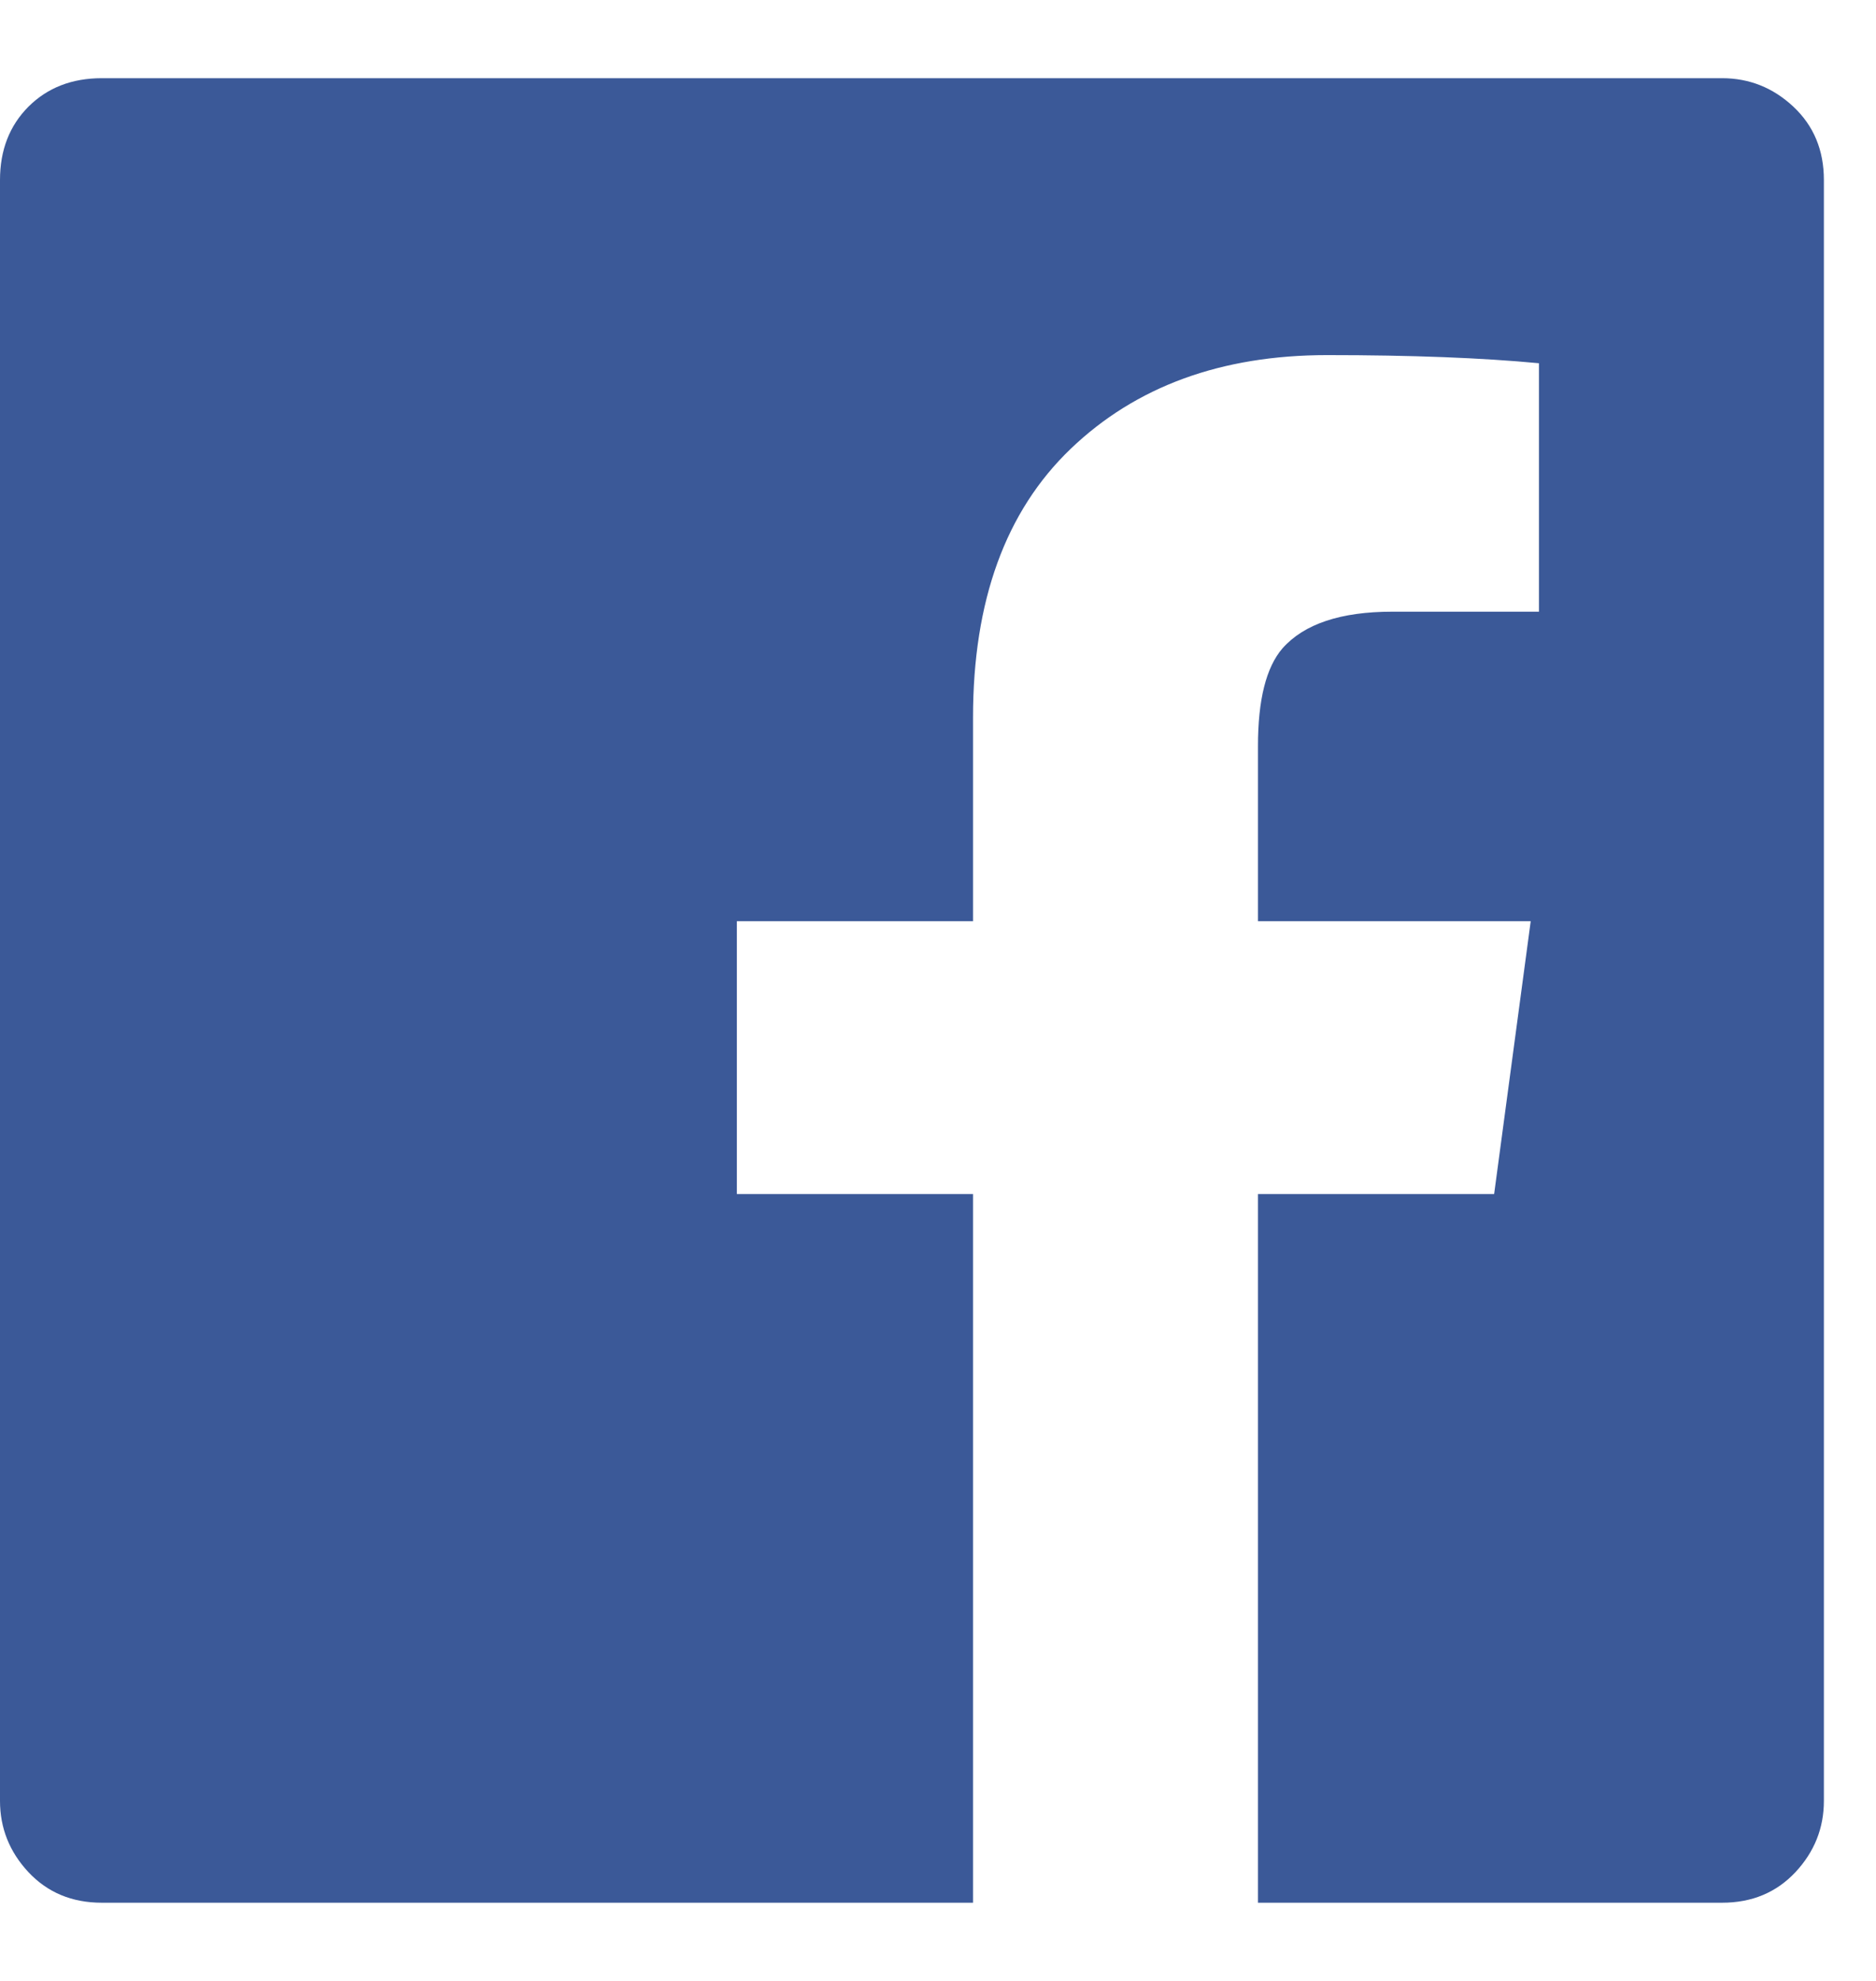 <?xml version="1.0" encoding="UTF-8"?>
<svg width="18px" height="19px" viewBox="0 0 18 19" version="1.1" xmlns="http://www.w3.org/2000/svg" xmlns:xlink="http://www.w3.org/1999/xlink">
    <!-- Generator: Sketch 60 (88103) - https://sketch.com -->
    <title>Facebook</title>
    <desc>Created with Sketch.</desc>
    <g id="Symbols" stroke="none" stroke-width="1" fill="none" fill-rule="evenodd">
        <g id="Footer" transform="translate(-597, -188)" fill="#3B5998" fill-rule="nonzero">
            <path d="M614.5,189.727 L614.5,205.273 C614.5,205.534 614.409,205.762 614.227,205.957 C614.044,206.152 613.81,206.25 613.523,206.25 L609.07,206.25 L609.07,199.453 L611.336,199.453 L611.687,196.836 L609.07,196.836 L609.07,195.156 C609.07,194.714 609.148,194.401 609.305,194.219 C609.513,193.984 609.865,193.867 610.359,193.867 L611.766,193.867 L611.766,191.484 C611.219,191.432 610.542,191.406 609.734,191.406 C608.719,191.406 607.898,191.706 607.273,192.305 C606.648,192.904 606.336,193.763 606.336,194.883 L606.336,196.836 L604.07,196.836 L604.07,199.453 L606.336,199.453 L606.336,206.25 L597.977,206.25 C597.69,206.25 597.456,206.152 597.273,205.957 C597.091,205.762 597,205.534 597,205.273 L597,189.727 C597,189.44 597.091,189.206 597.273,189.023 C597.456,188.841 597.69,188.75 597.977,188.75 L613.523,188.75 C613.784,188.75 614.012,188.841 614.207,189.023 C614.402,189.206 614.5,189.44 614.5,189.727 Z" id="Facebook"></path>
        </g>
    </g>
</svg>
